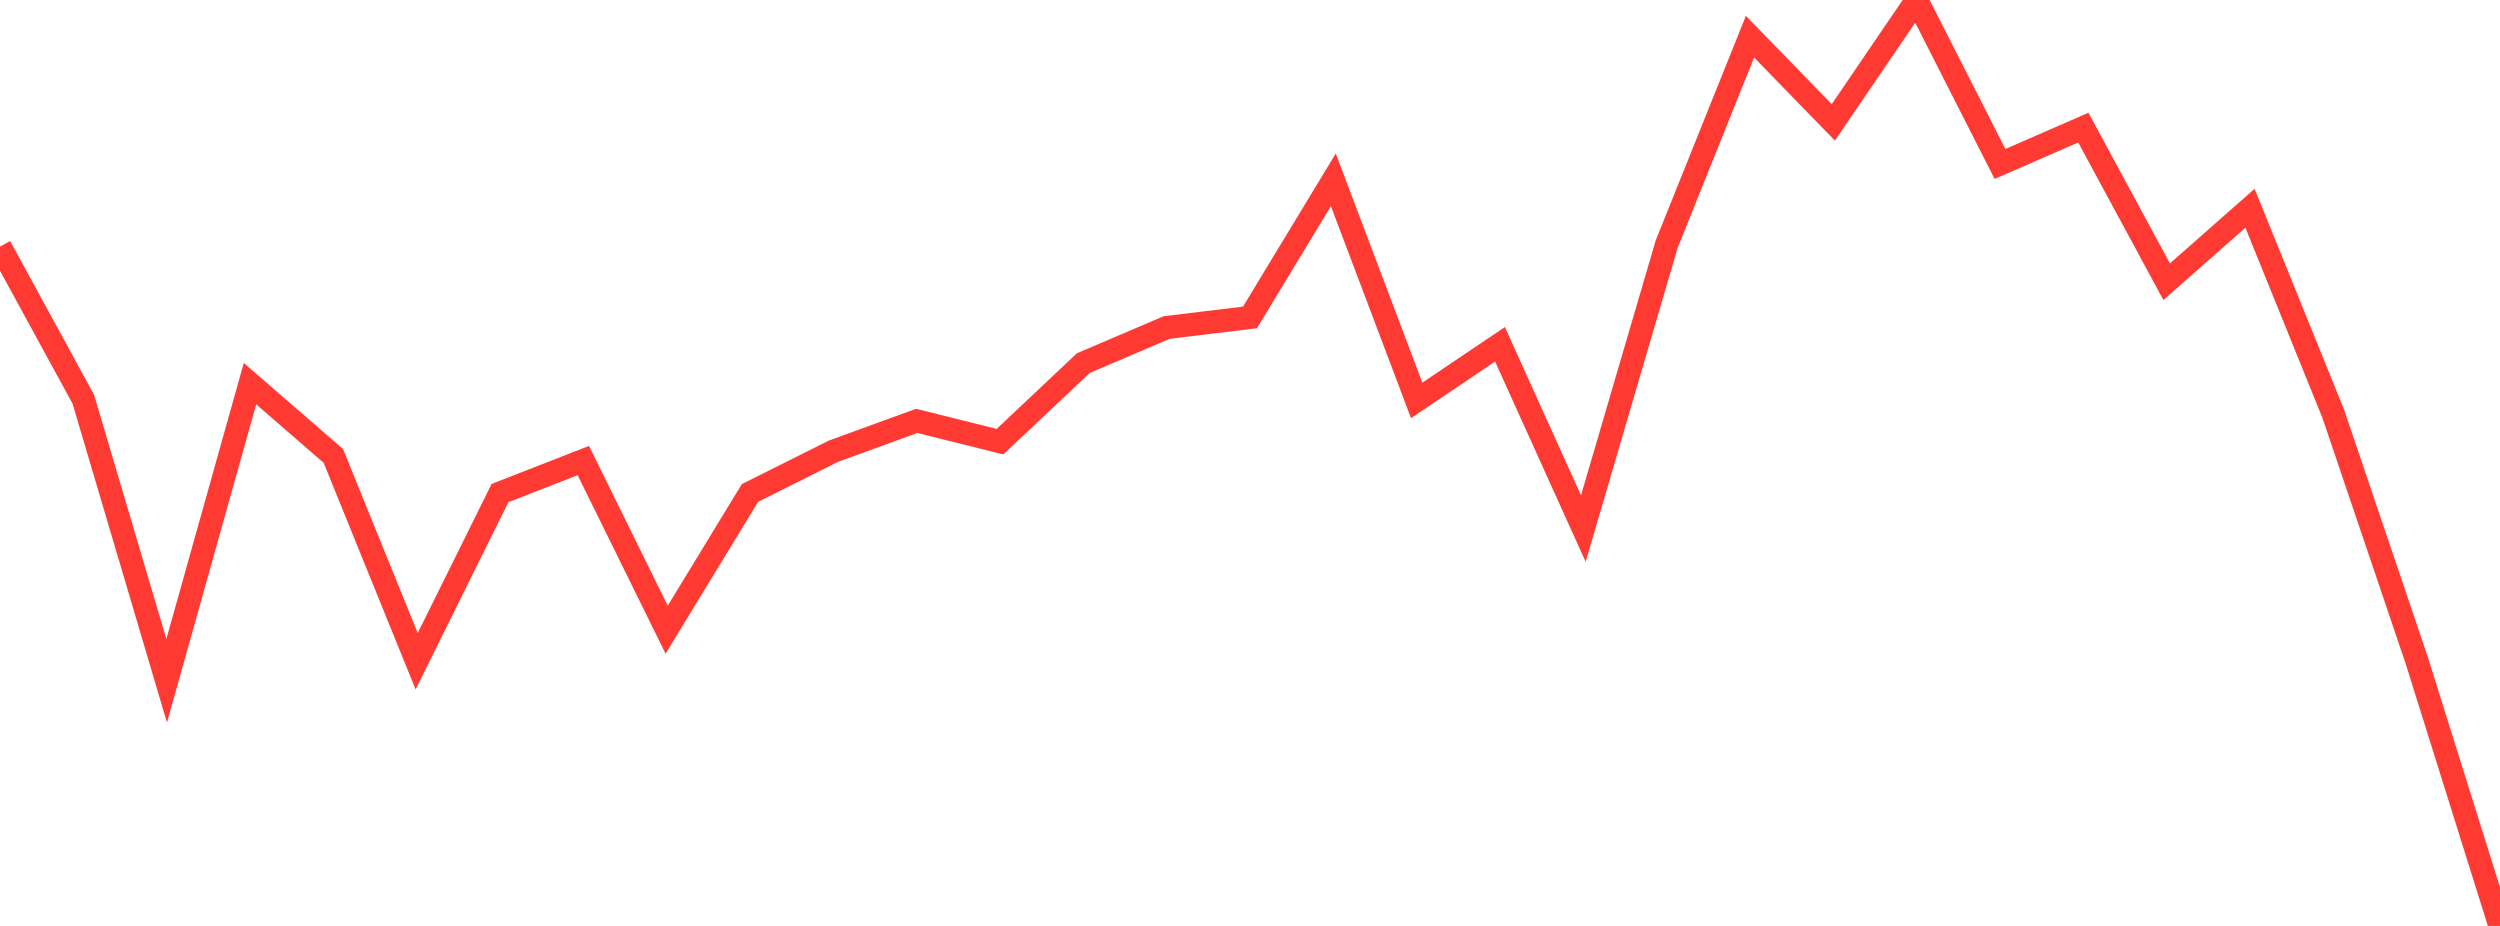 <?xml version="1.0" standalone="no"?>
<!DOCTYPE svg PUBLIC "-//W3C//DTD SVG 1.1//EN" "http://www.w3.org/Graphics/SVG/1.1/DTD/svg11.dtd">

<svg width="135" height="50" viewBox="0 0 135 50" preserveAspectRatio="none" 
  xmlns="http://www.w3.org/2000/svg"
  xmlns:xlink="http://www.w3.org/1999/xlink">


<polyline points="0.0, 13.315 4.5, 21.559 9.0, 36.762 13.5, 20.718 18.0, 24.618 22.5, 35.707 27.0, 26.625 31.5, 24.87 36.0, 34.004 40.5, 26.62 45.0, 24.368 49.5, 22.727 54.0, 23.85 58.5, 19.608 63.0, 17.686 67.5, 17.141 72.0, 9.71 76.5, 21.622 81.0, 18.592 85.5, 28.541 90.0, 13.186 94.5, 1.98 99.0, 6.608 103.5, 0.0 108.0, 8.854 112.5, 6.891 117.0, 15.213 121.5, 11.246 126.0, 22.355 130.5, 35.647 135.0, 50.0" fill="none" stroke="#ff3a33" stroke-width="1.25"/>

</svg>